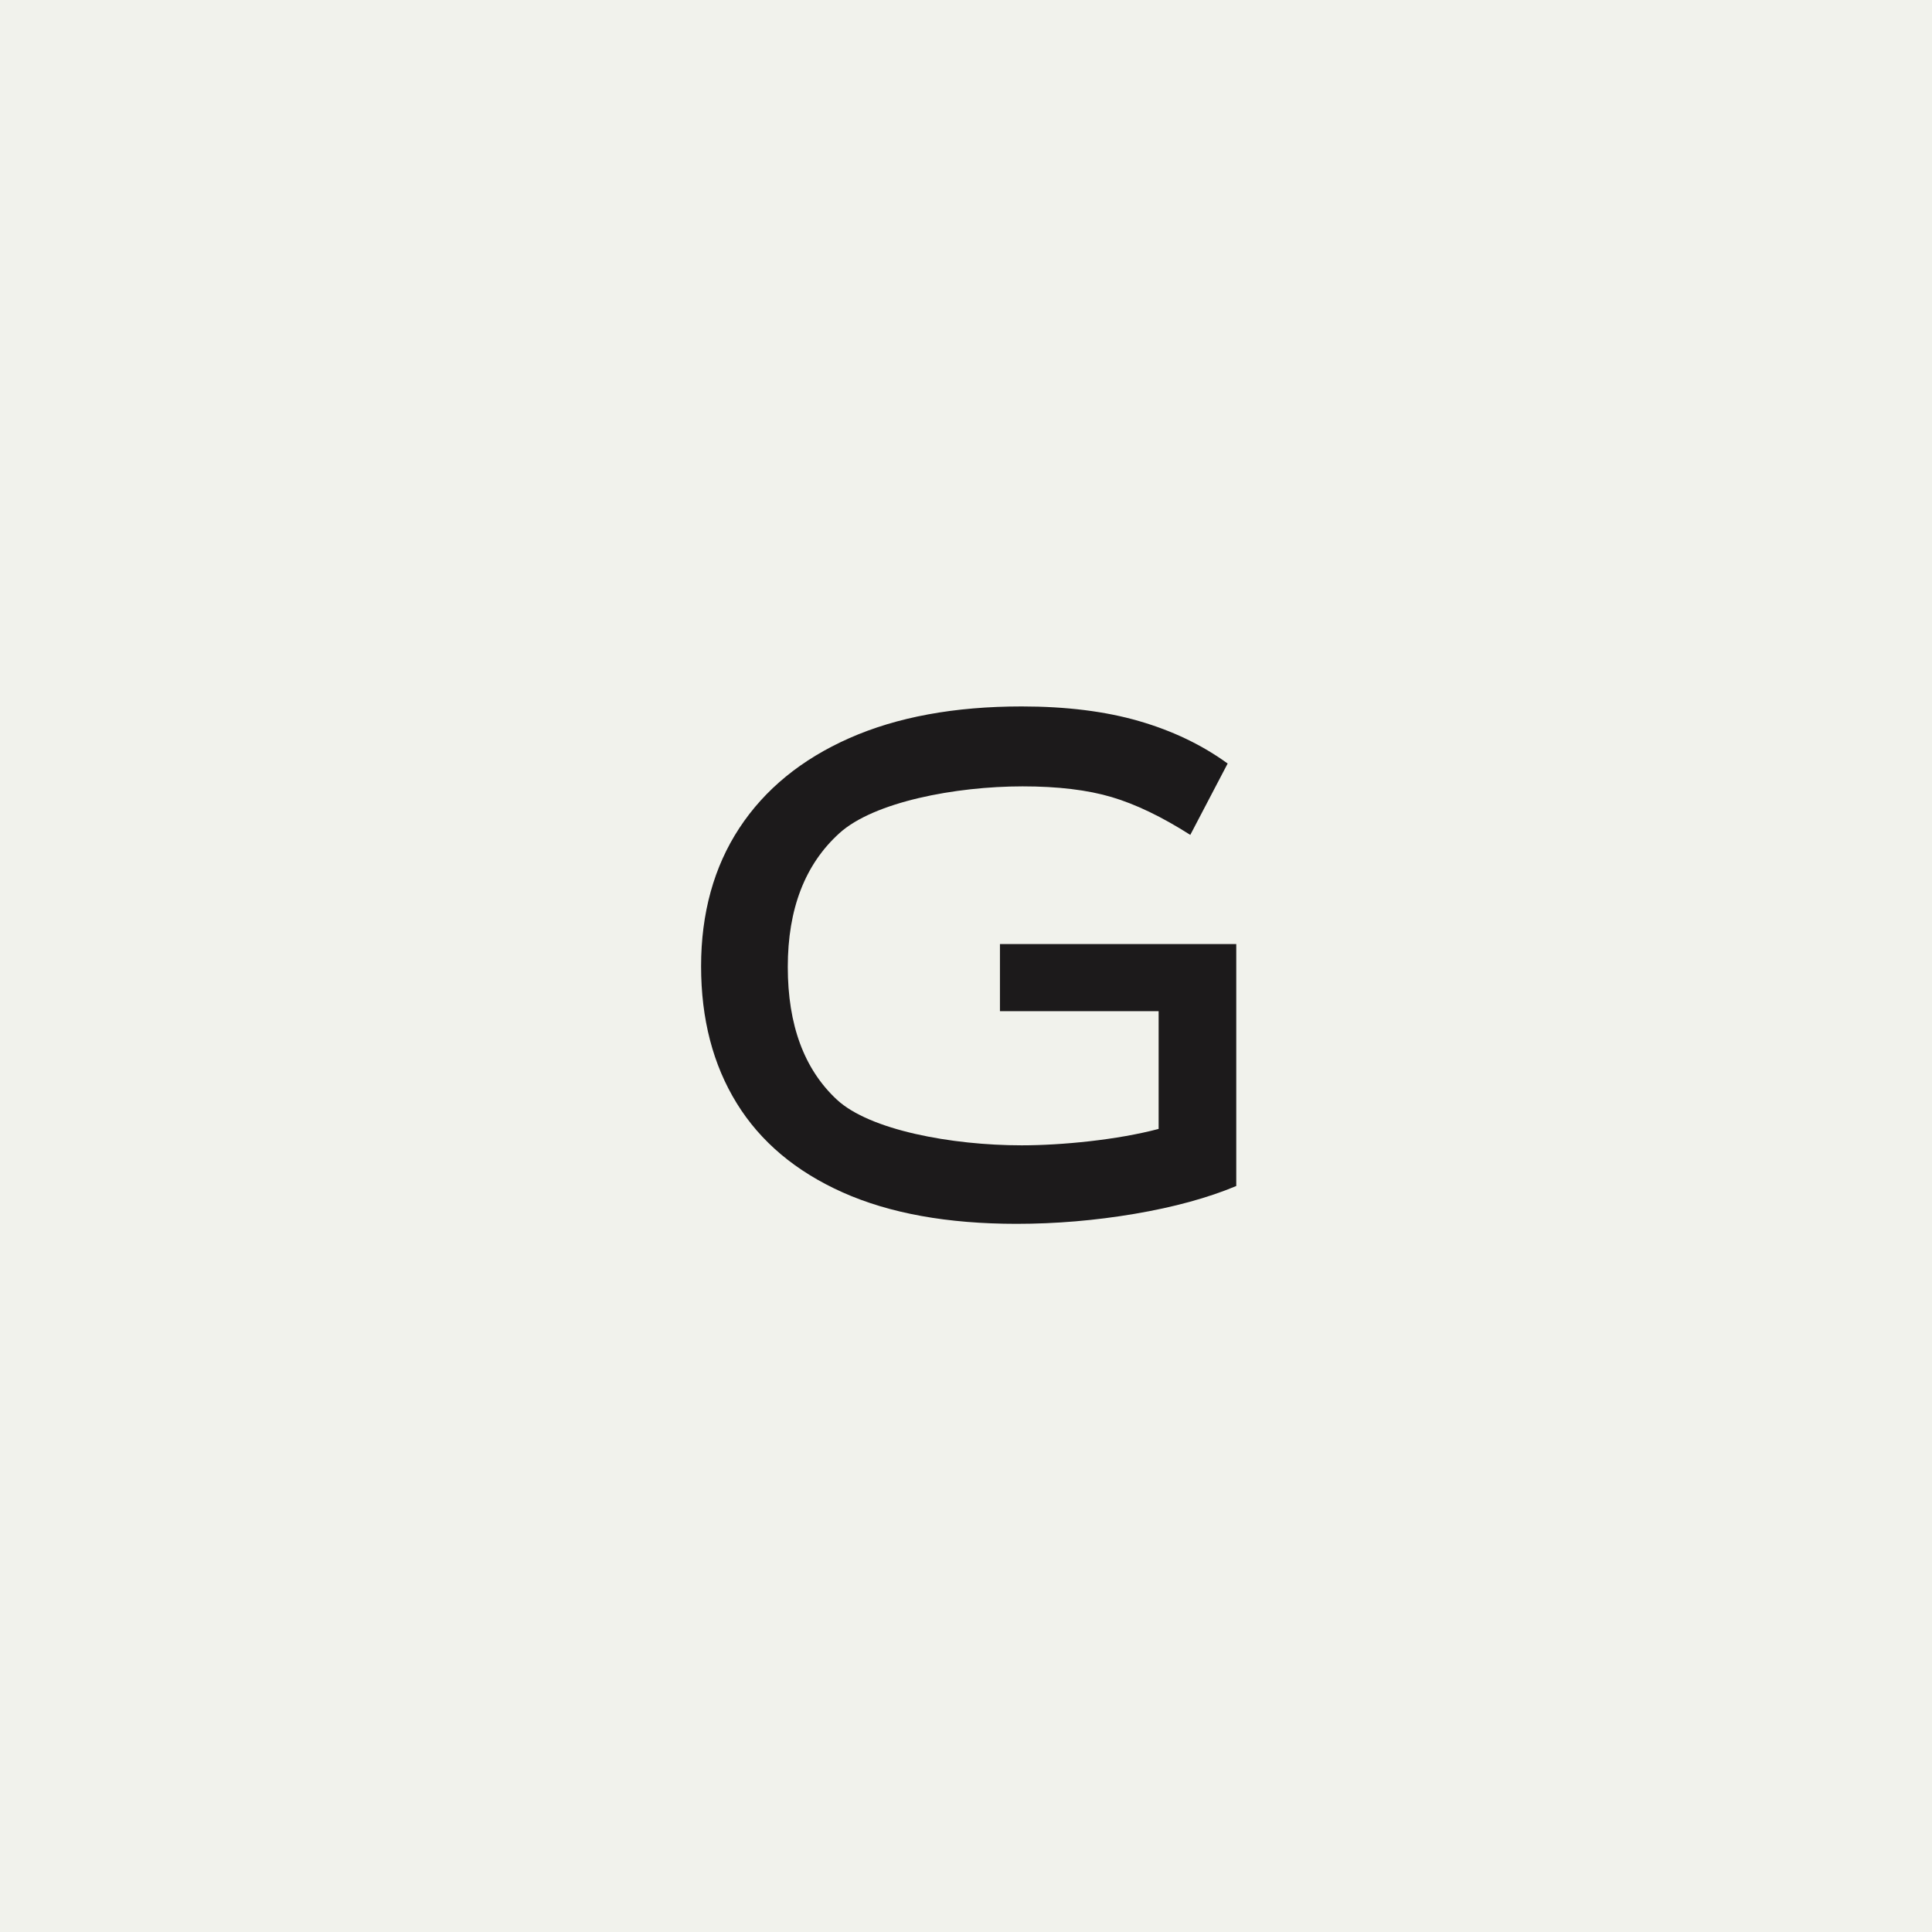 <?xml version="1.0" encoding="UTF-8"?> <svg xmlns="http://www.w3.org/2000/svg" width="361" height="361" viewBox="0 0 361 361" fill="none"><rect width="361" height="361" fill="#F1F2EC"></rect><path d="M189.939 228.676C177.062 228.676 166.232 226.723 157.469 222.809C148.706 218.894 142.096 213.341 137.658 206.14C133.219 198.94 131 190.406 131 180.538C131 170.67 133.381 161.984 138.144 154.735C142.906 147.487 149.754 141.887 158.679 137.934C167.613 133.981 178.347 132 190.91 132C199.245 132 206.55 132.914 212.827 134.734C219.104 136.553 224.618 139.201 229.39 142.668L222.409 156.002C217.103 152.621 212.208 150.268 207.712 148.935C203.216 147.602 197.673 146.935 191.072 146.935C178.519 146.935 163.298 149.849 156.86 155.669C150.421 161.489 147.201 169.823 147.201 180.671C147.201 191.52 150.259 199.787 156.374 205.474C162.489 211.16 177.814 214.008 190.91 214.008C198.378 214.008 208.807 212.989 216.494 210.941V188.939H186.843V176.404H231V221.609C225.695 223.828 219.361 225.561 212.008 226.809C204.645 228.057 197.283 228.676 189.929 228.676H189.939Z" fill="#1C1A1B"></path></svg> 